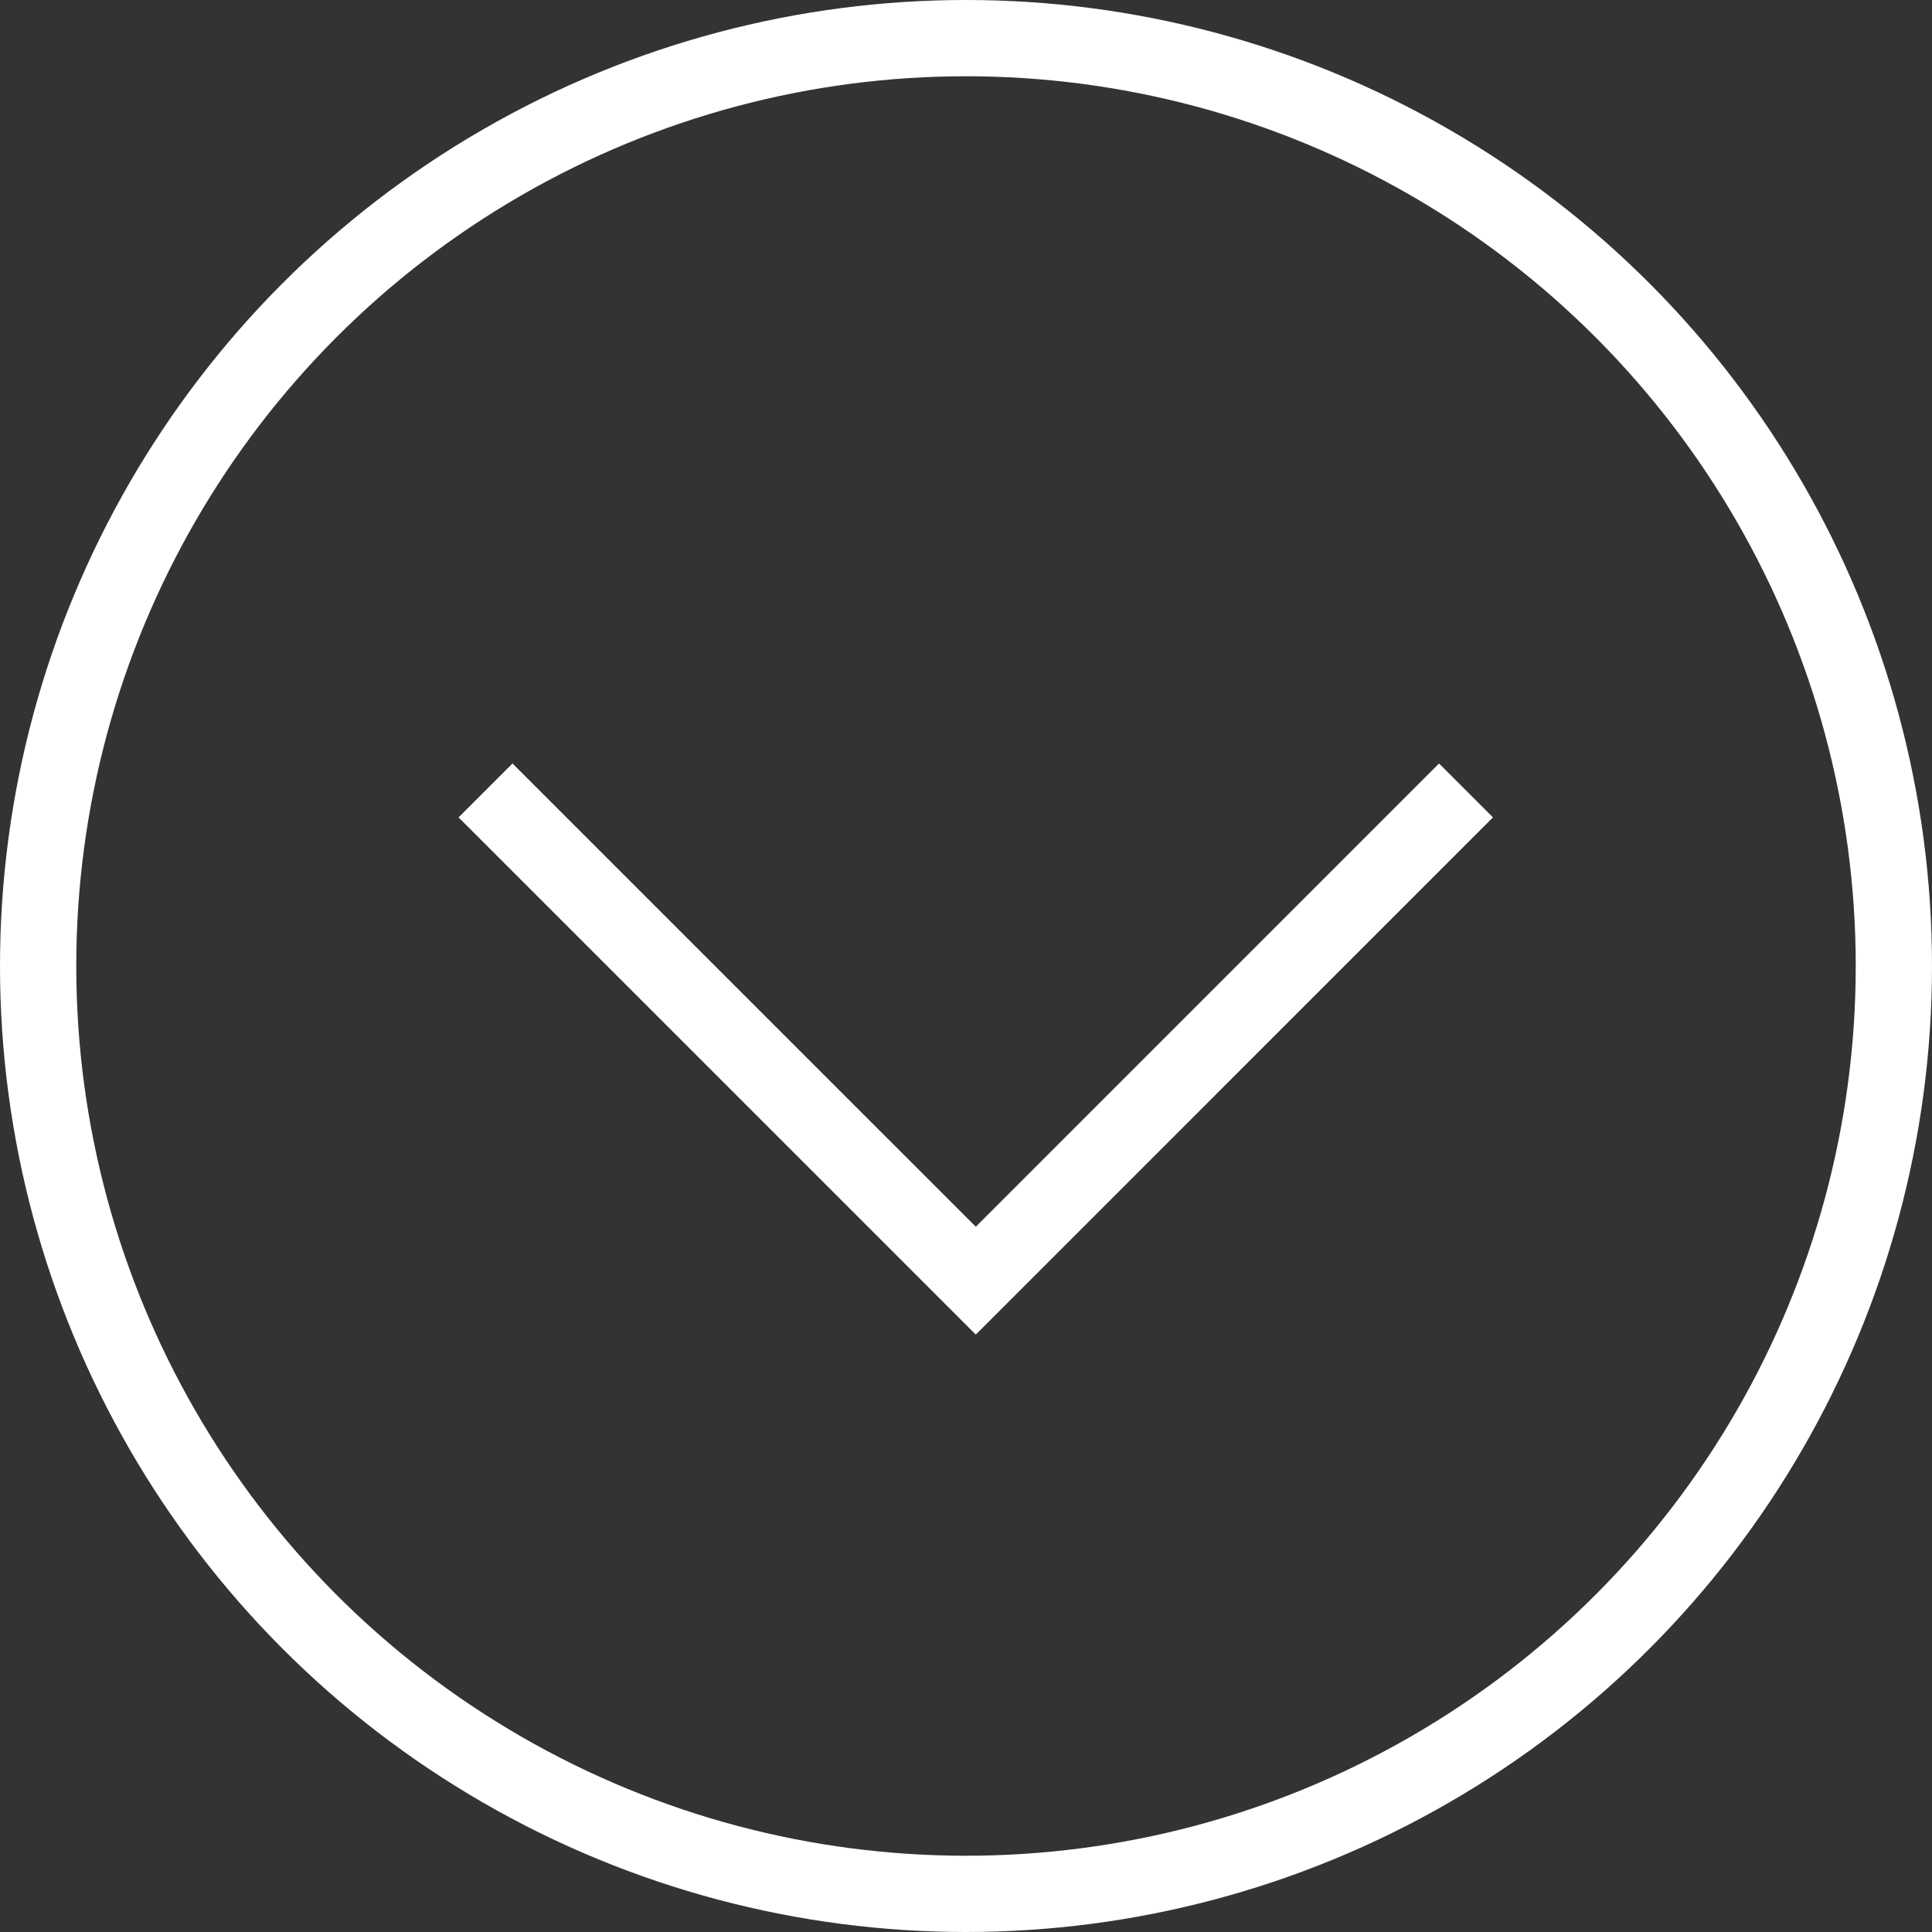 <svg xmlns="http://www.w3.org/2000/svg" width="76" height="76" viewBox="0 0 76 76">
  <rect x="0" y="0" width="76" height="76" fill="#333333" stroke="none"/>
  <defs>
    <style>
      .cls-1, .cls-2, .cls-4 {
        fill: none;
      }

      .cls-1, .cls-2 {
        stroke: #fff;
        stroke-width: 3px;
      }

      .cls-2 {
        stroke-linecap: square;
      }

      .cls-3 {
        stroke: none;
      }
    </style>
  </defs>
  <g id="Group_620" data-name="Group 620" transform="translate(-922 -762)">
    <g id="Ellipse_11" data-name="Ellipse 11" class="cls-1" transform="translate(922 762)">
      <circle class="cls-3" cx="38" cy="38" r="38"/>
      <circle class="cls-4" cx="38" cy="38" r="36.5"/>
    </g>
    <path id="Path_443" data-name="Path 443" class="cls-2" d="M-23551.82,549.867l18.225,18.224,18.223-18.224" transform="translate(24493.98 244.287)"/>
  </g>
</svg>
